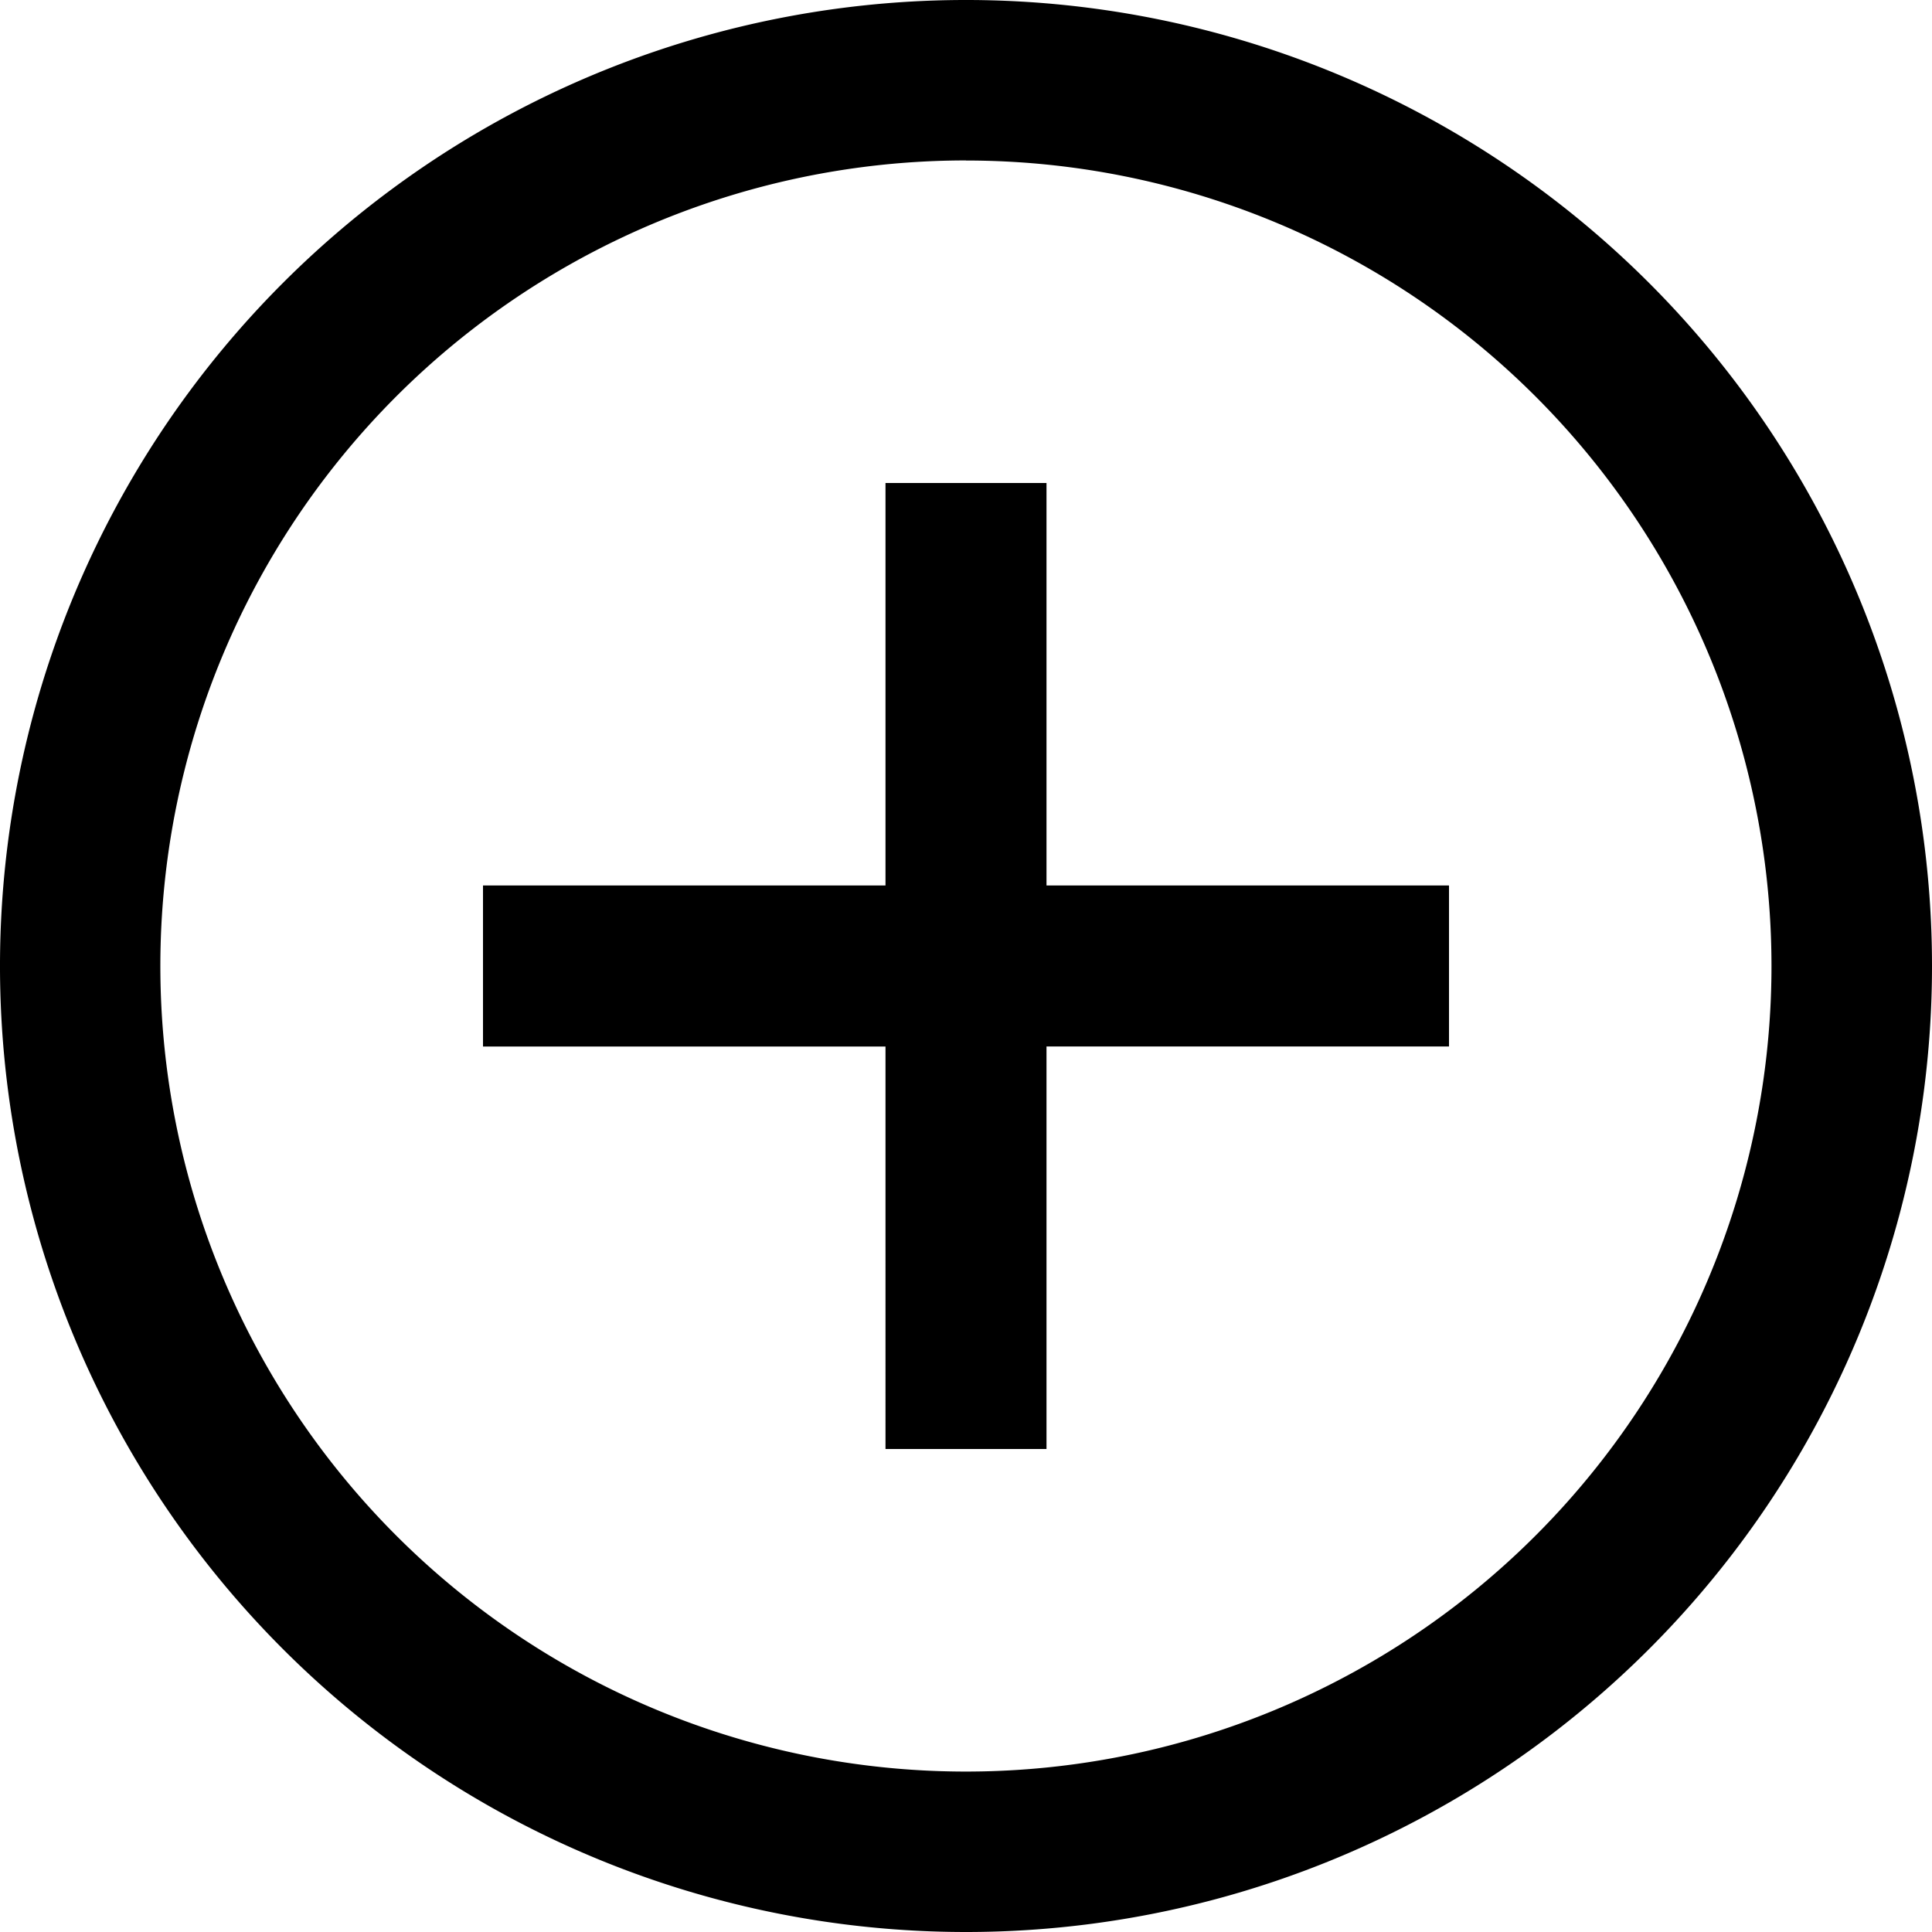<svg xmlns="http://www.w3.org/2000/svg" width="24" height="24" viewBox="0 0 24 24">
<defs>
    <style>
      .cls-1 {
        fill-rule: evenodd;
      }
    </style>
  </defs>
  <path class="cls-1 color" d="M217,92a12,12,0,1,1,12-12A12,12,0,0,1,217,92Zm0-22.007A10.007,10.007,0,1,0,227.006,80,10.007,10.007,0,0,0,217,69.994ZM218,86h-2V81h-5V79h5V74h2v5h5v2h-5v5Z" transform="translate(-205 -68)"/>
</svg>

